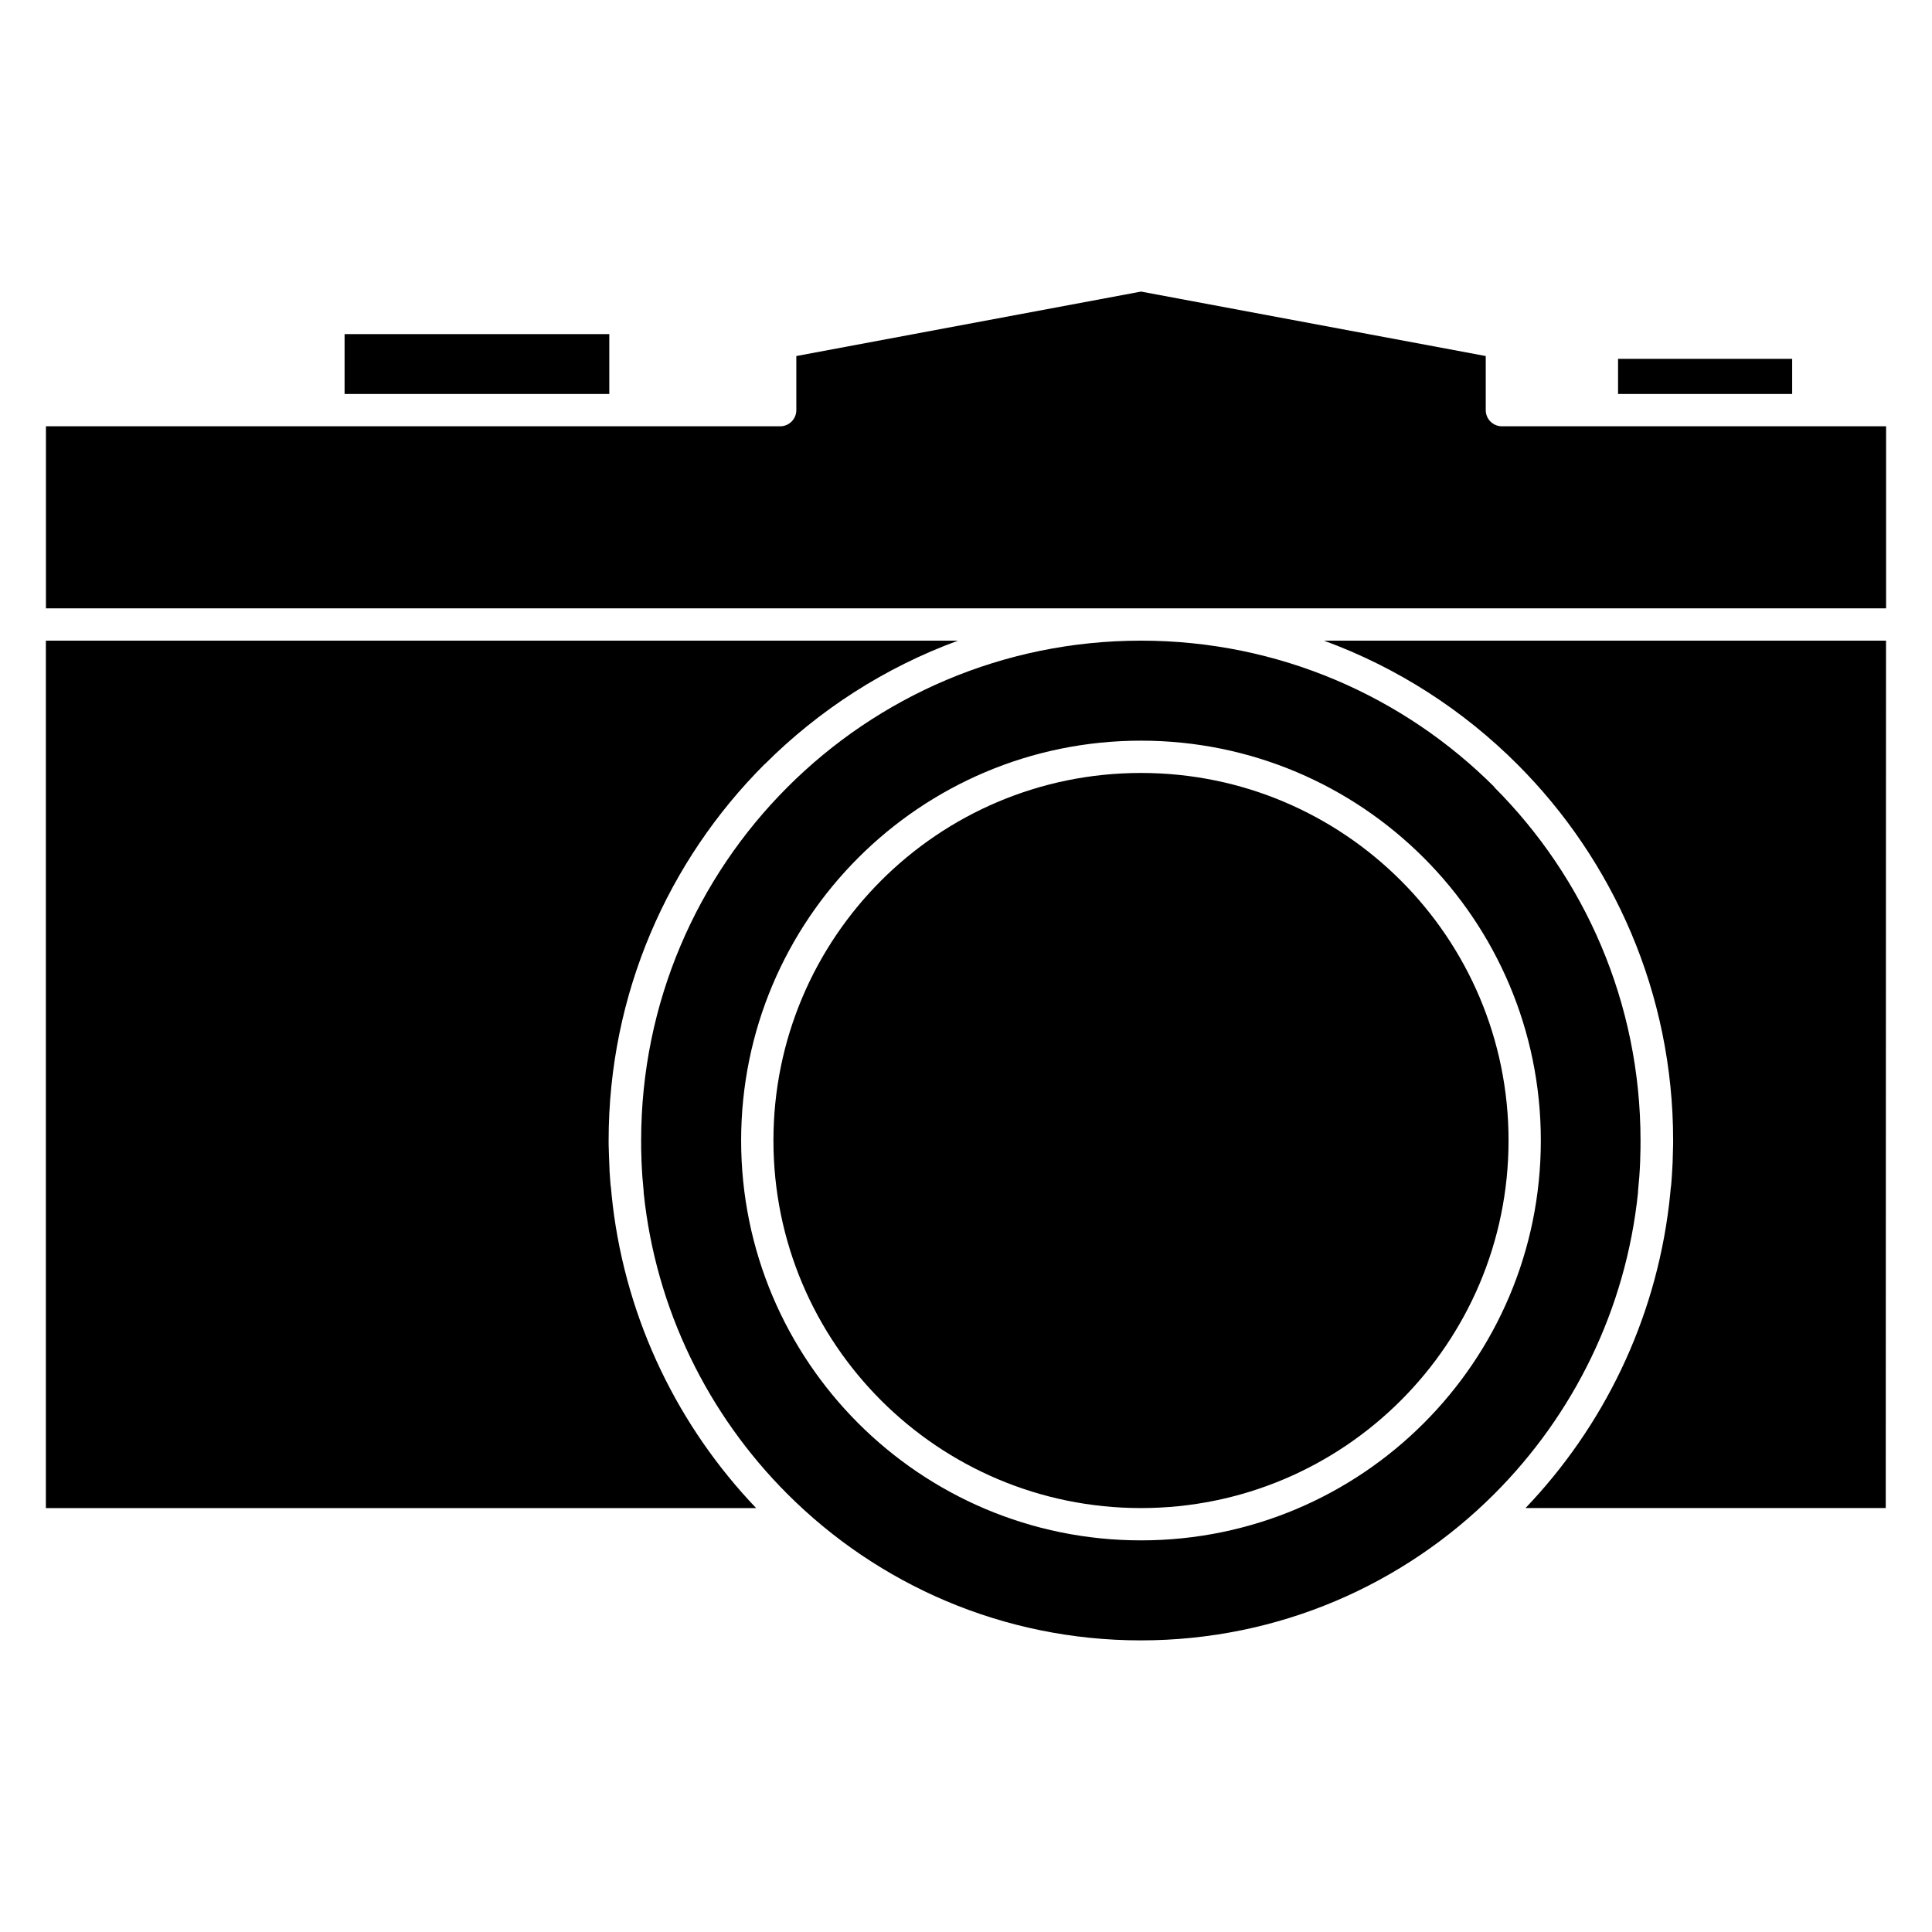 <?xml version="1.0" encoding="UTF-8"?>
<!-- Uploaded to: SVG Repo, www.svgrepo.com, Generator: SVG Repo Mixer Tools -->
<svg fill="#000000" width="800px" height="800px" version="1.1" viewBox="144 144 512 512" xmlns="http://www.w3.org/2000/svg">
 <path d="m568.41 256.97h-26.391c-2.359 0-4.281-1.918-4.281-4.281v-14.336l-91.352-17.082-91.352 17.082v14.34c0 2.359-1.922 4.281-4.281 4.281h-194.58v48.25h487.66v-48.25h-75.297zm-262.94-8.559v-15.863h-70.152v15.863zm267.33 0h46.145v-9.316h-46.145zm-226.14 98.117c14.355-14.355 31.789-25.625 51.227-32.75h-241.73v229.88h188.23c-20.496-21.457-34.297-49.387-38.023-80.402v-0.09c-0.18-1.477-0.332-2.965-0.457-4.449l-0.082-0.492-0.117-1.418-0.102-1.492-0.078-1.078v-0.379l-0.148-3.617-0.004-0.18-0.082-2.789-0.004-1c0-38.945 15.789-74.203 41.305-99.719zm168.59 30.84c-17.625-17.621-41.977-28.527-68.875-28.527-26.895 0-51.254 10.906-68.875 28.531-17.621 17.621-28.531 41.98-28.531 68.875s10.91 51.25 28.531 68.875c17.625 17.621 41.98 28.531 68.875 28.531s51.25-10.906 68.875-28.531c17.625-17.621 28.531-41.98 28.531-68.875 0-26.898-10.906-51.258-28.531-68.879zm24.793-24.793c-23.969-23.969-57.086-38.797-93.668-38.797-36.574 0-69.699 14.832-93.668 38.805-23.969 23.969-38.797 57.086-38.797 93.668 0 1.602 0 3.191 0.086 4.785v0.457c0.078 1.469 0.133 2.93 0.242 4.391l0.078 0.844 0.258 2.938v0.344c3.203 31.078 17.164 58.98 38.09 79.91 23.969 23.965 57.094 38.797 93.668 38.797 36.578 0 69.699-14.828 93.668-38.797 20.922-20.922 34.887-48.828 38.094-79.91v-0.344l0.258-2.938 0.078-0.844c0.109-1.453 0.191-2.922 0.242-4.391v-0.457c0.078-1.586 0.086-3.184 0.086-4.785 0-36.578-14.836-69.703-38.801-93.672zm-93.668-12.293c29.258 0 55.754 11.859 74.926 31.031 19.176 19.176 31.035 45.676 31.035 74.934s-11.863 55.754-31.035 74.926c-19.176 19.176-45.668 31.039-74.926 31.039-29.258 0-55.754-11.863-74.93-31.039-19.172-19.172-31.035-45.68-31.035-74.926 0-29.258 11.863-55.754 31.035-74.926 19.176-19.176 45.668-31.039 74.93-31.039zm197.44-26.504h-148.95c19.438 7.117 36.871 18.391 51.227 32.746 25.516 25.516 41.309 60.781 41.309 99.727l-0.004 1-0.078 2.789-0.004 0.18c0 1.215-0.078 2.418-0.148 3.621l-0.086 1.496-0.102 1.426-0.117 1.484-0.078 0.449c-0.133 1.504-0.293 3.004-0.465 4.496-3.723 31.043-17.527 58.988-38.035 80.453h95.457z" fill-rule="evenodd"/>
</svg>